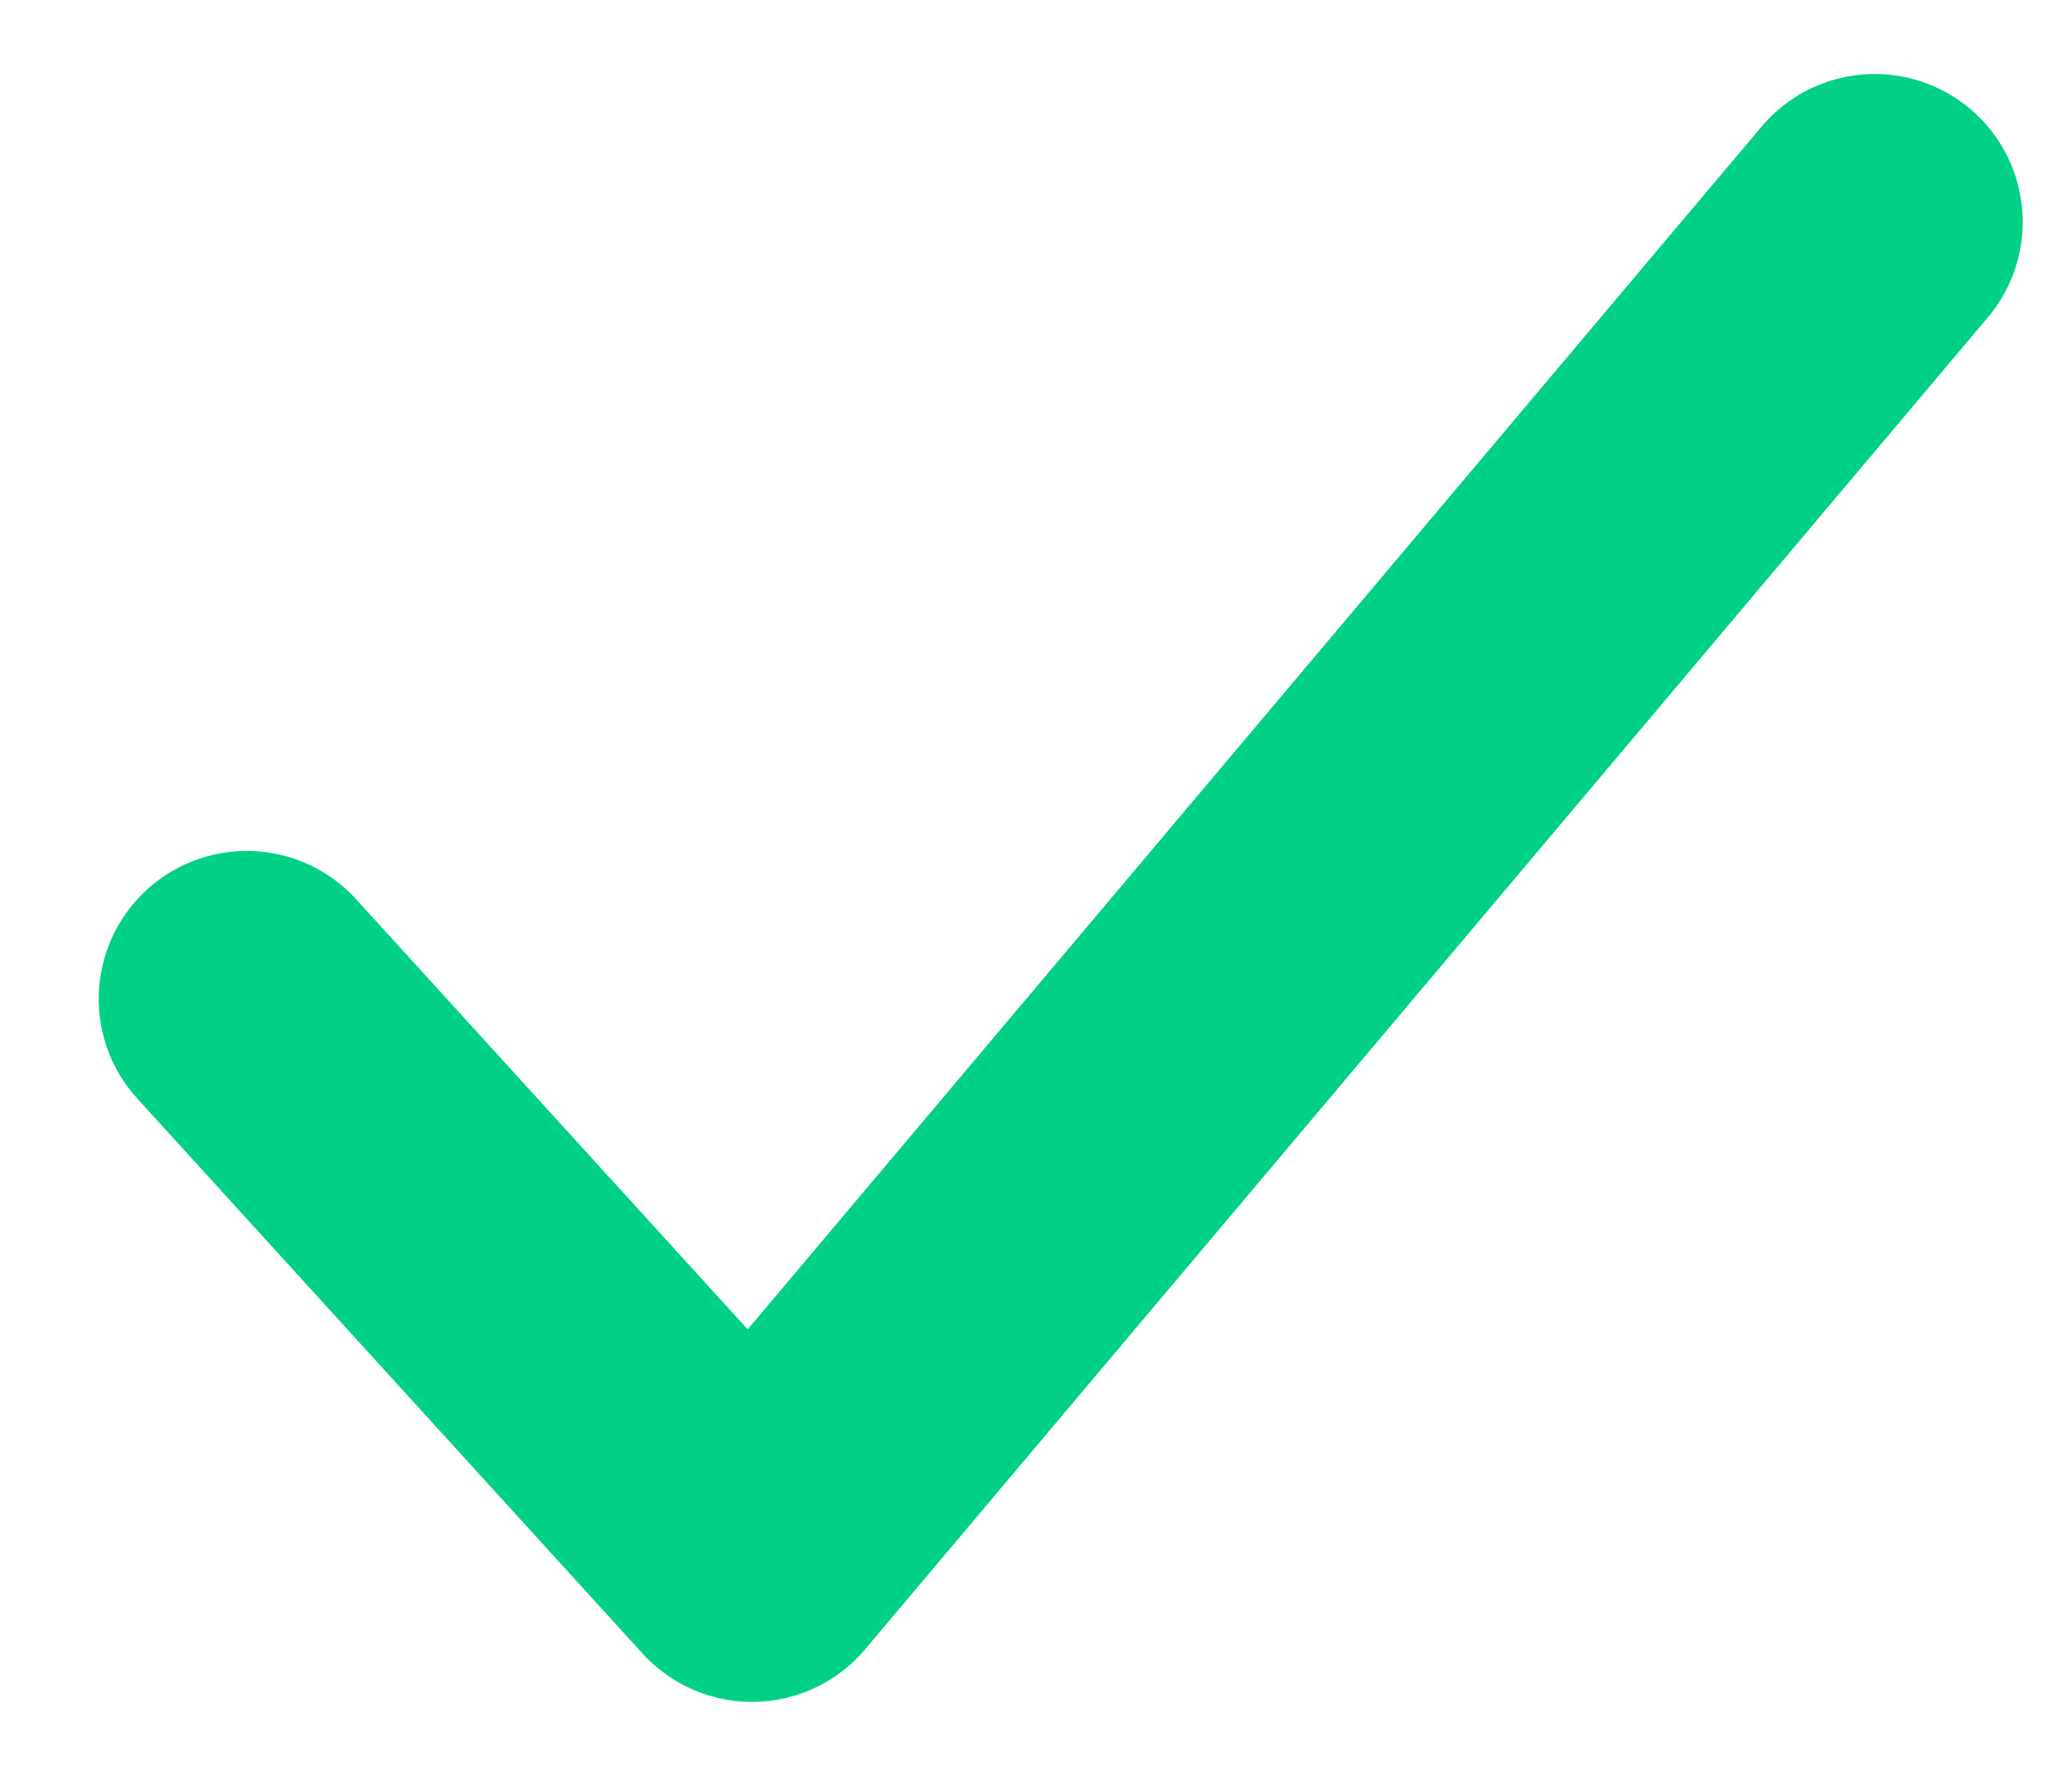 <?xml version="1.0" encoding="UTF-8"?>
<svg xmlns="http://www.w3.org/2000/svg" width="14" height="12" viewBox="0 0 14 12" fill="none">
  <path d="M1.667 6.75L5.081 10.5L12.667 1.5" stroke="#00D184" stroke-width="2" stroke-linecap="round" stroke-linejoin="round"></path>
</svg>
